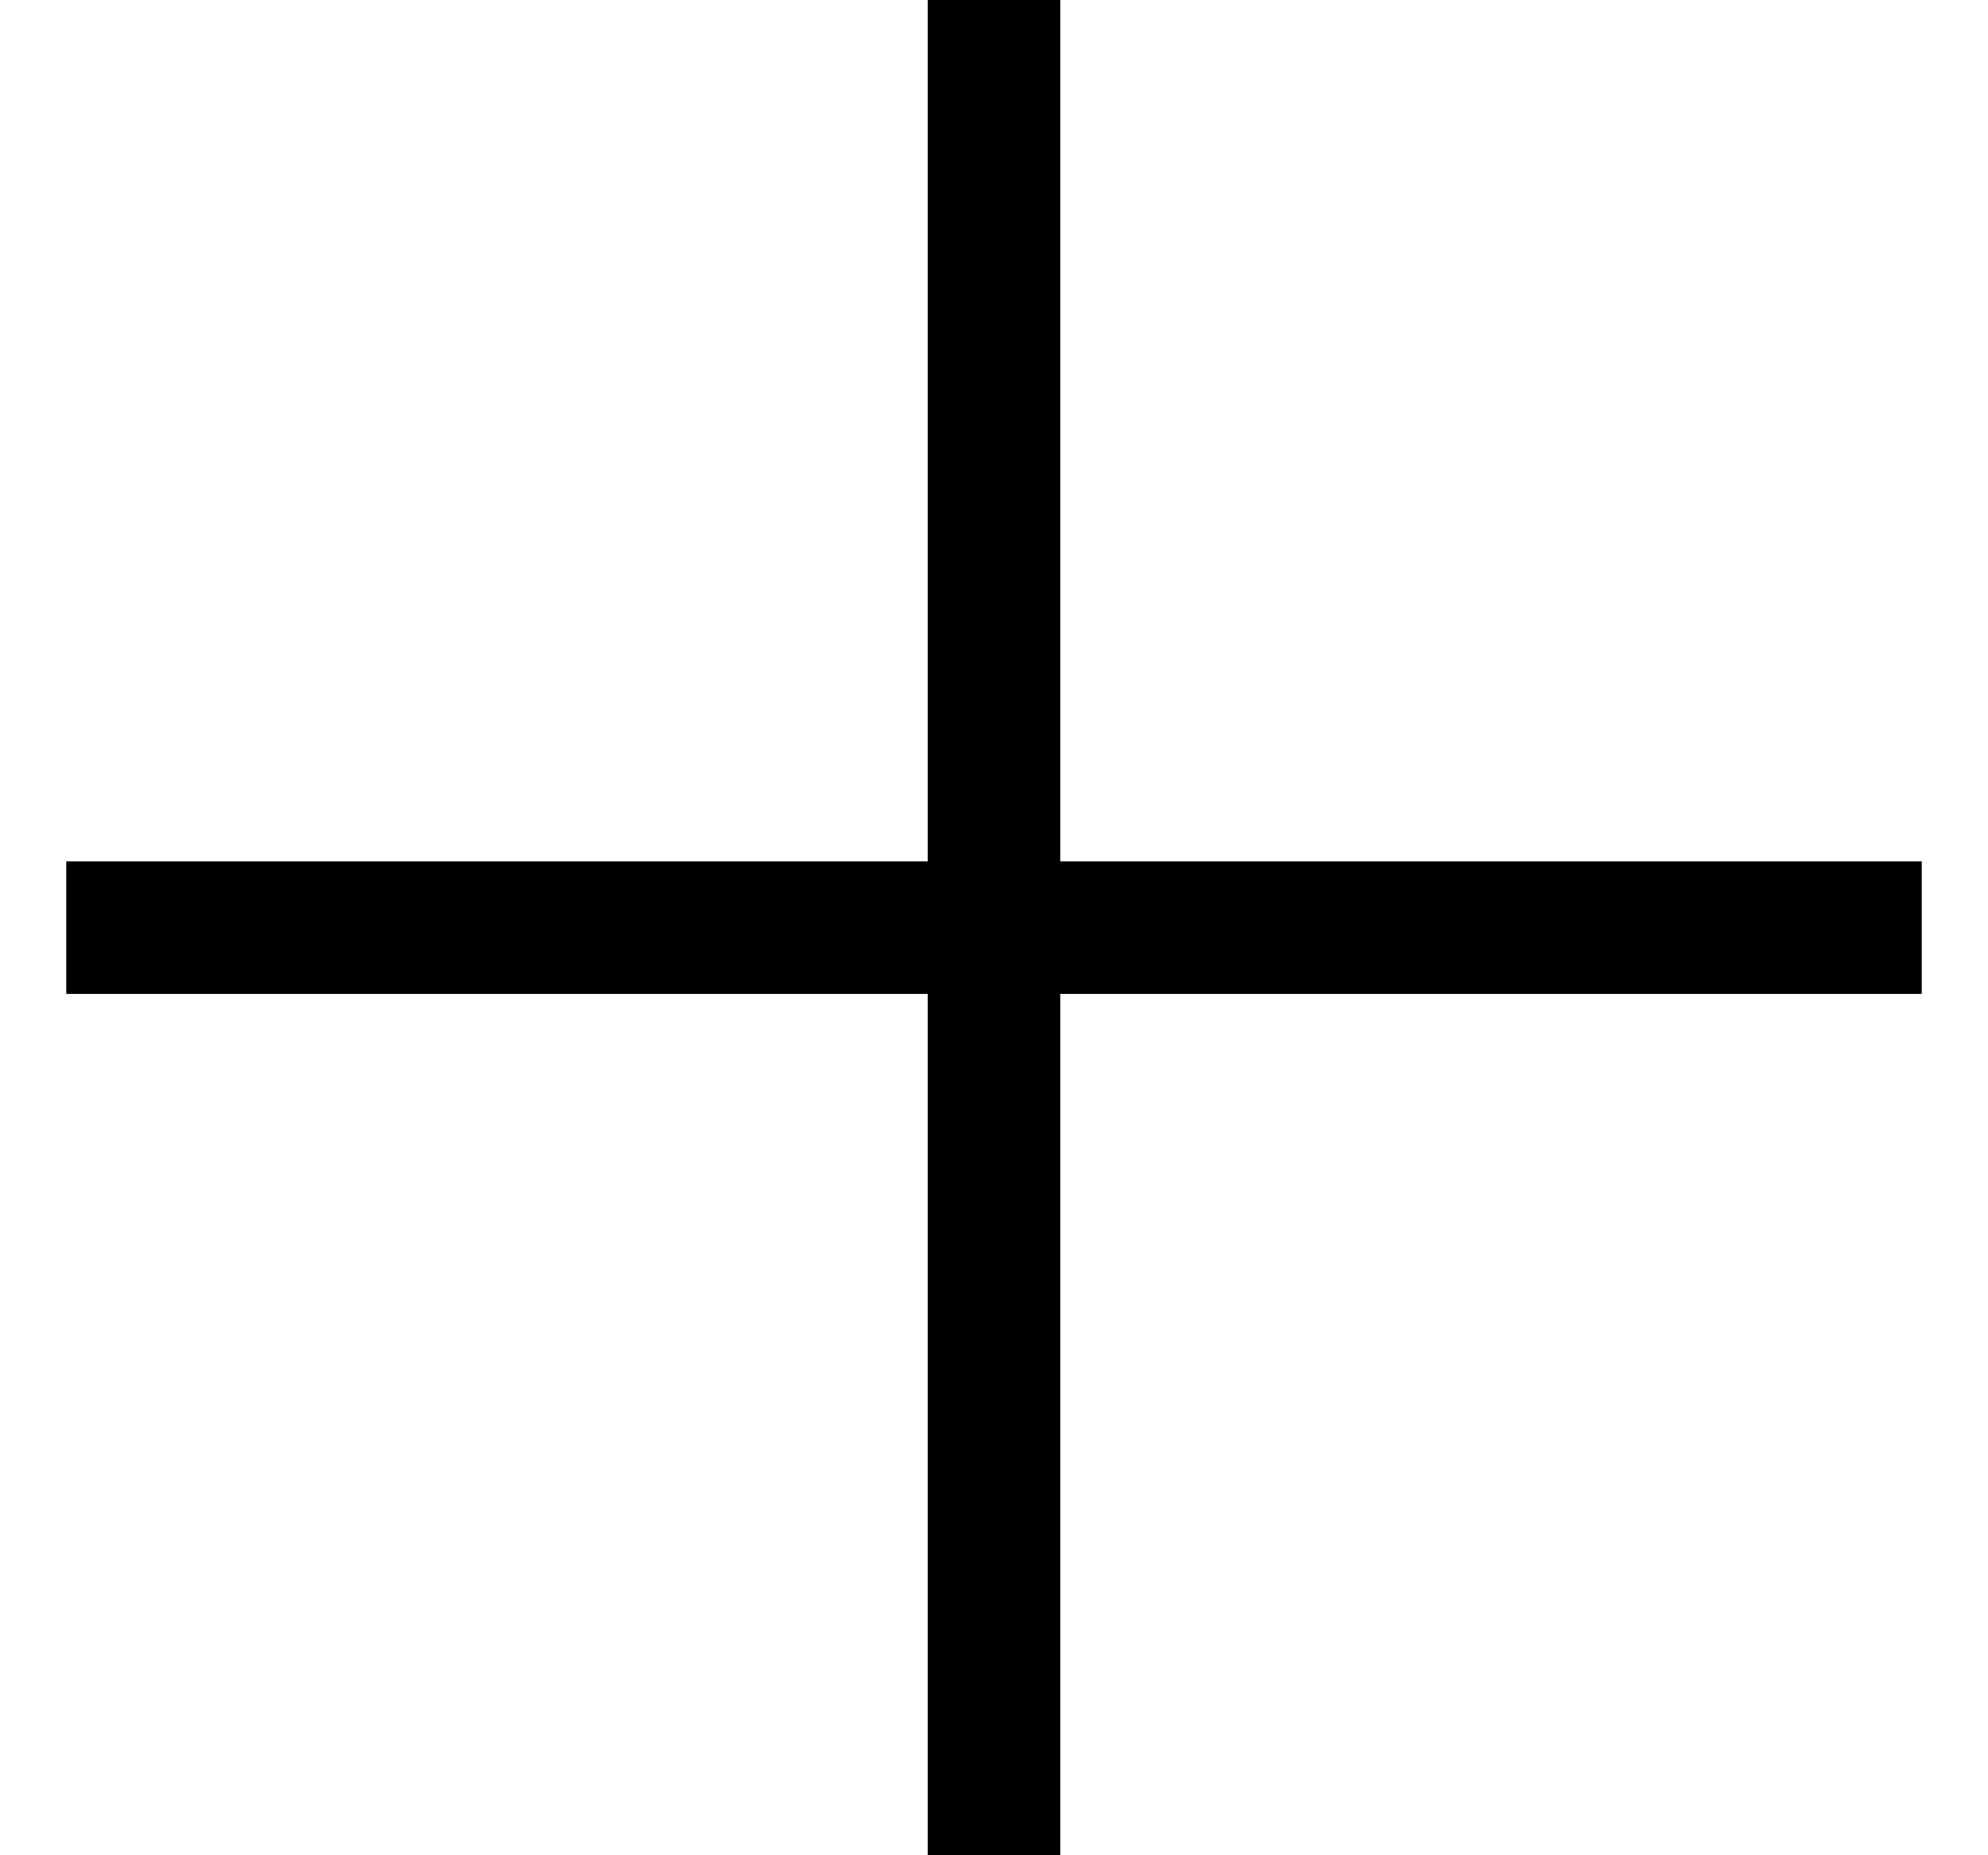 <svg width="15" height="14" viewBox="0 0 15 14" fill="none" xmlns="http://www.w3.org/2000/svg">
<path d="M1 7H7.5M14 7H7.5M7.5 7V0.5M7.5 7V13.5" stroke="black" stroke-linecap="square" stroke-linejoin="round"/>
</svg>
